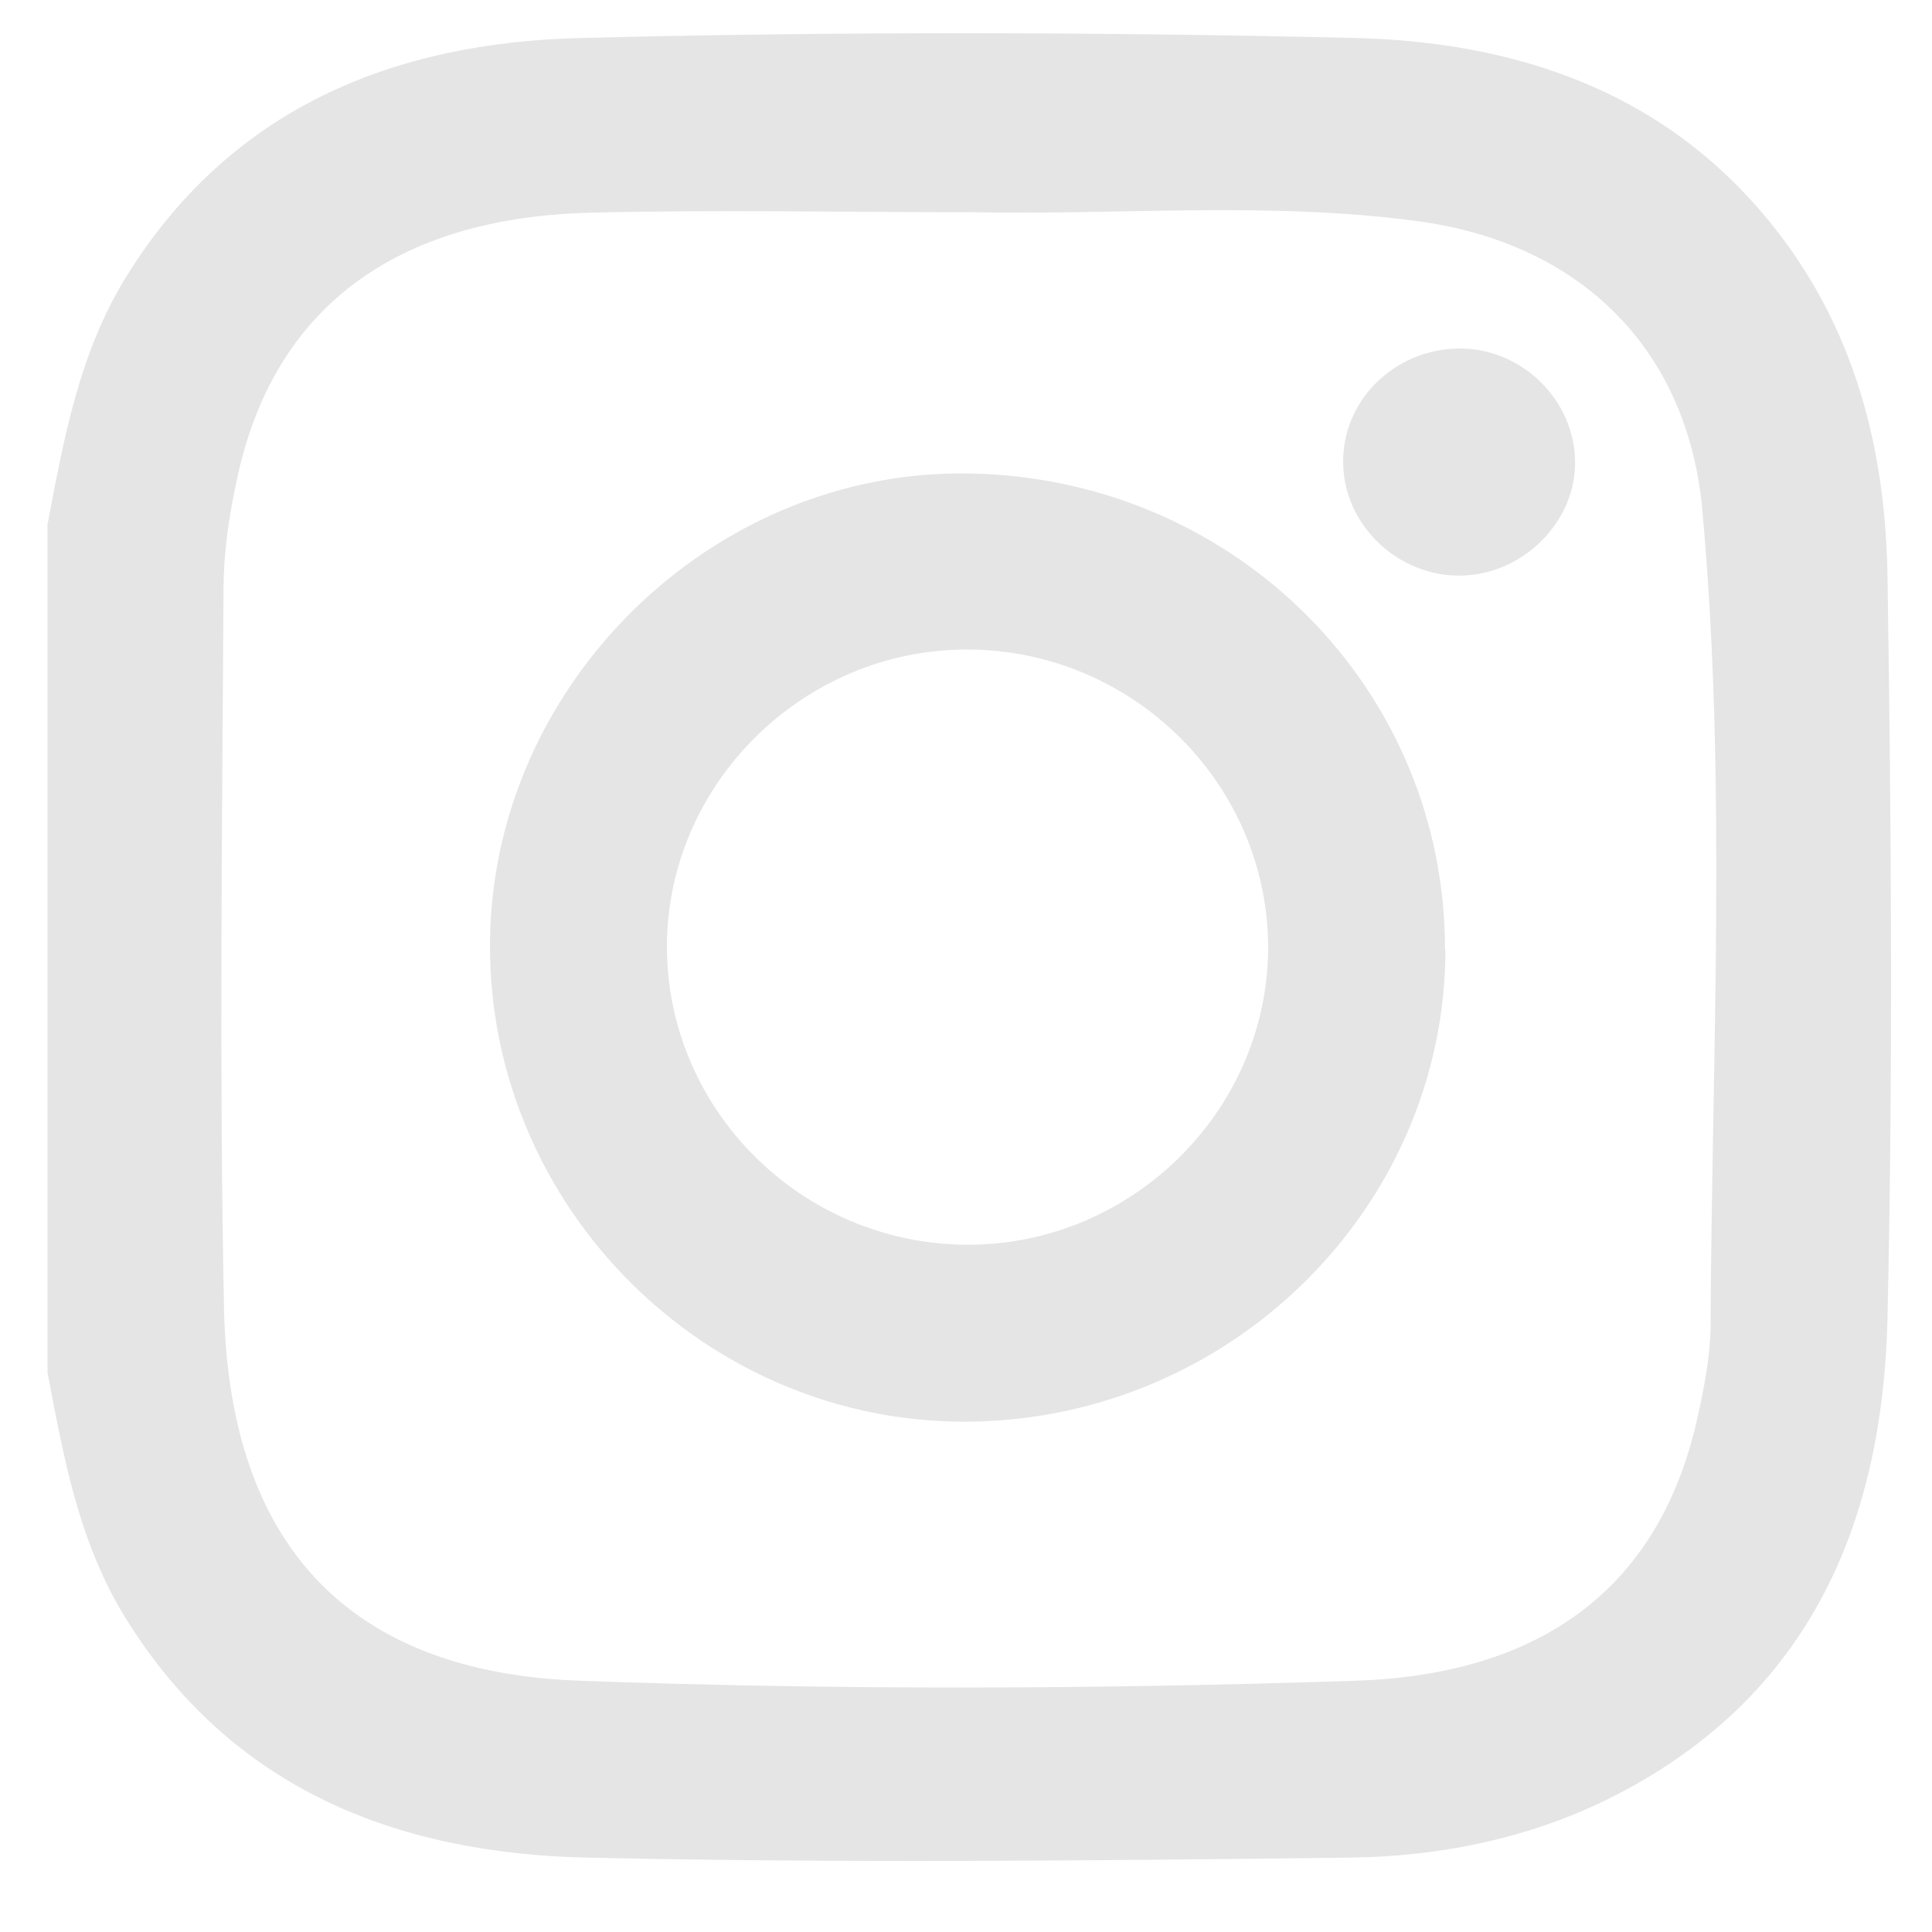 <svg width="26" height="26" viewBox="0 0 26 26" fill="none" xmlns="http://www.w3.org/2000/svg">
<path d="M0.644 7.036C0.86 5.901 1.064 4.766 1.681 3.753C3.089 1.454 5.295 0.569 7.833 0.511C11.297 0.423 14.766 0.429 18.235 0.511C20.587 0.569 22.682 1.343 24.114 3.38C25.034 4.696 25.377 6.198 25.401 7.752C25.453 11.081 25.476 14.417 25.401 17.746C25.337 20.43 24.405 22.717 21.896 24.079C20.738 24.708 19.463 24.982 18.165 24.999C14.743 25.04 11.32 25.075 7.897 24.999C5.33 24.941 3.101 24.073 1.675 21.751C1.058 20.744 0.854 19.603 0.639 18.468V7.042L0.644 7.036ZM13.055 2.856C11.355 2.856 9.655 2.821 7.956 2.862C5.301 2.926 3.671 4.166 3.188 6.454C3.083 6.937 3.008 7.437 3.008 7.932C2.99 11.151 2.95 14.37 3.014 17.589C3.078 20.791 4.696 22.502 7.787 22.618C11.273 22.746 14.766 22.735 18.253 22.618C20.826 22.531 22.356 21.297 22.845 19.073C22.933 18.677 23.014 18.27 23.02 17.863C23.037 14.195 23.241 10.523 22.909 6.861C22.711 4.69 21.262 3.276 19.097 2.979C17.088 2.705 15.069 2.897 13.055 2.856Z" fill="#E5E5E5"/>
<path d="M19.452 12.793C19.44 16.25 16.571 19.091 13.049 19.132C9.516 19.172 6.582 16.256 6.594 12.711C6.605 9.225 9.58 6.302 13.061 6.372C16.635 6.442 19.458 9.283 19.446 12.793H19.452ZM17.066 12.758C17.066 10.557 15.255 8.753 13.032 8.741C10.82 8.73 8.98 10.54 8.975 12.735C8.975 14.935 10.785 16.739 13.008 16.751C15.22 16.763 17.06 14.952 17.066 12.758Z" fill="#E5E5E5"/>
<path d="M19.625 4.69C20.475 4.678 21.197 5.383 21.197 6.227C21.197 7.03 20.498 7.723 19.677 7.746C18.827 7.769 18.088 7.077 18.076 6.238C18.059 5.394 18.758 4.702 19.631 4.69H19.625Z" fill="#E5E5E5"/>
</svg>

